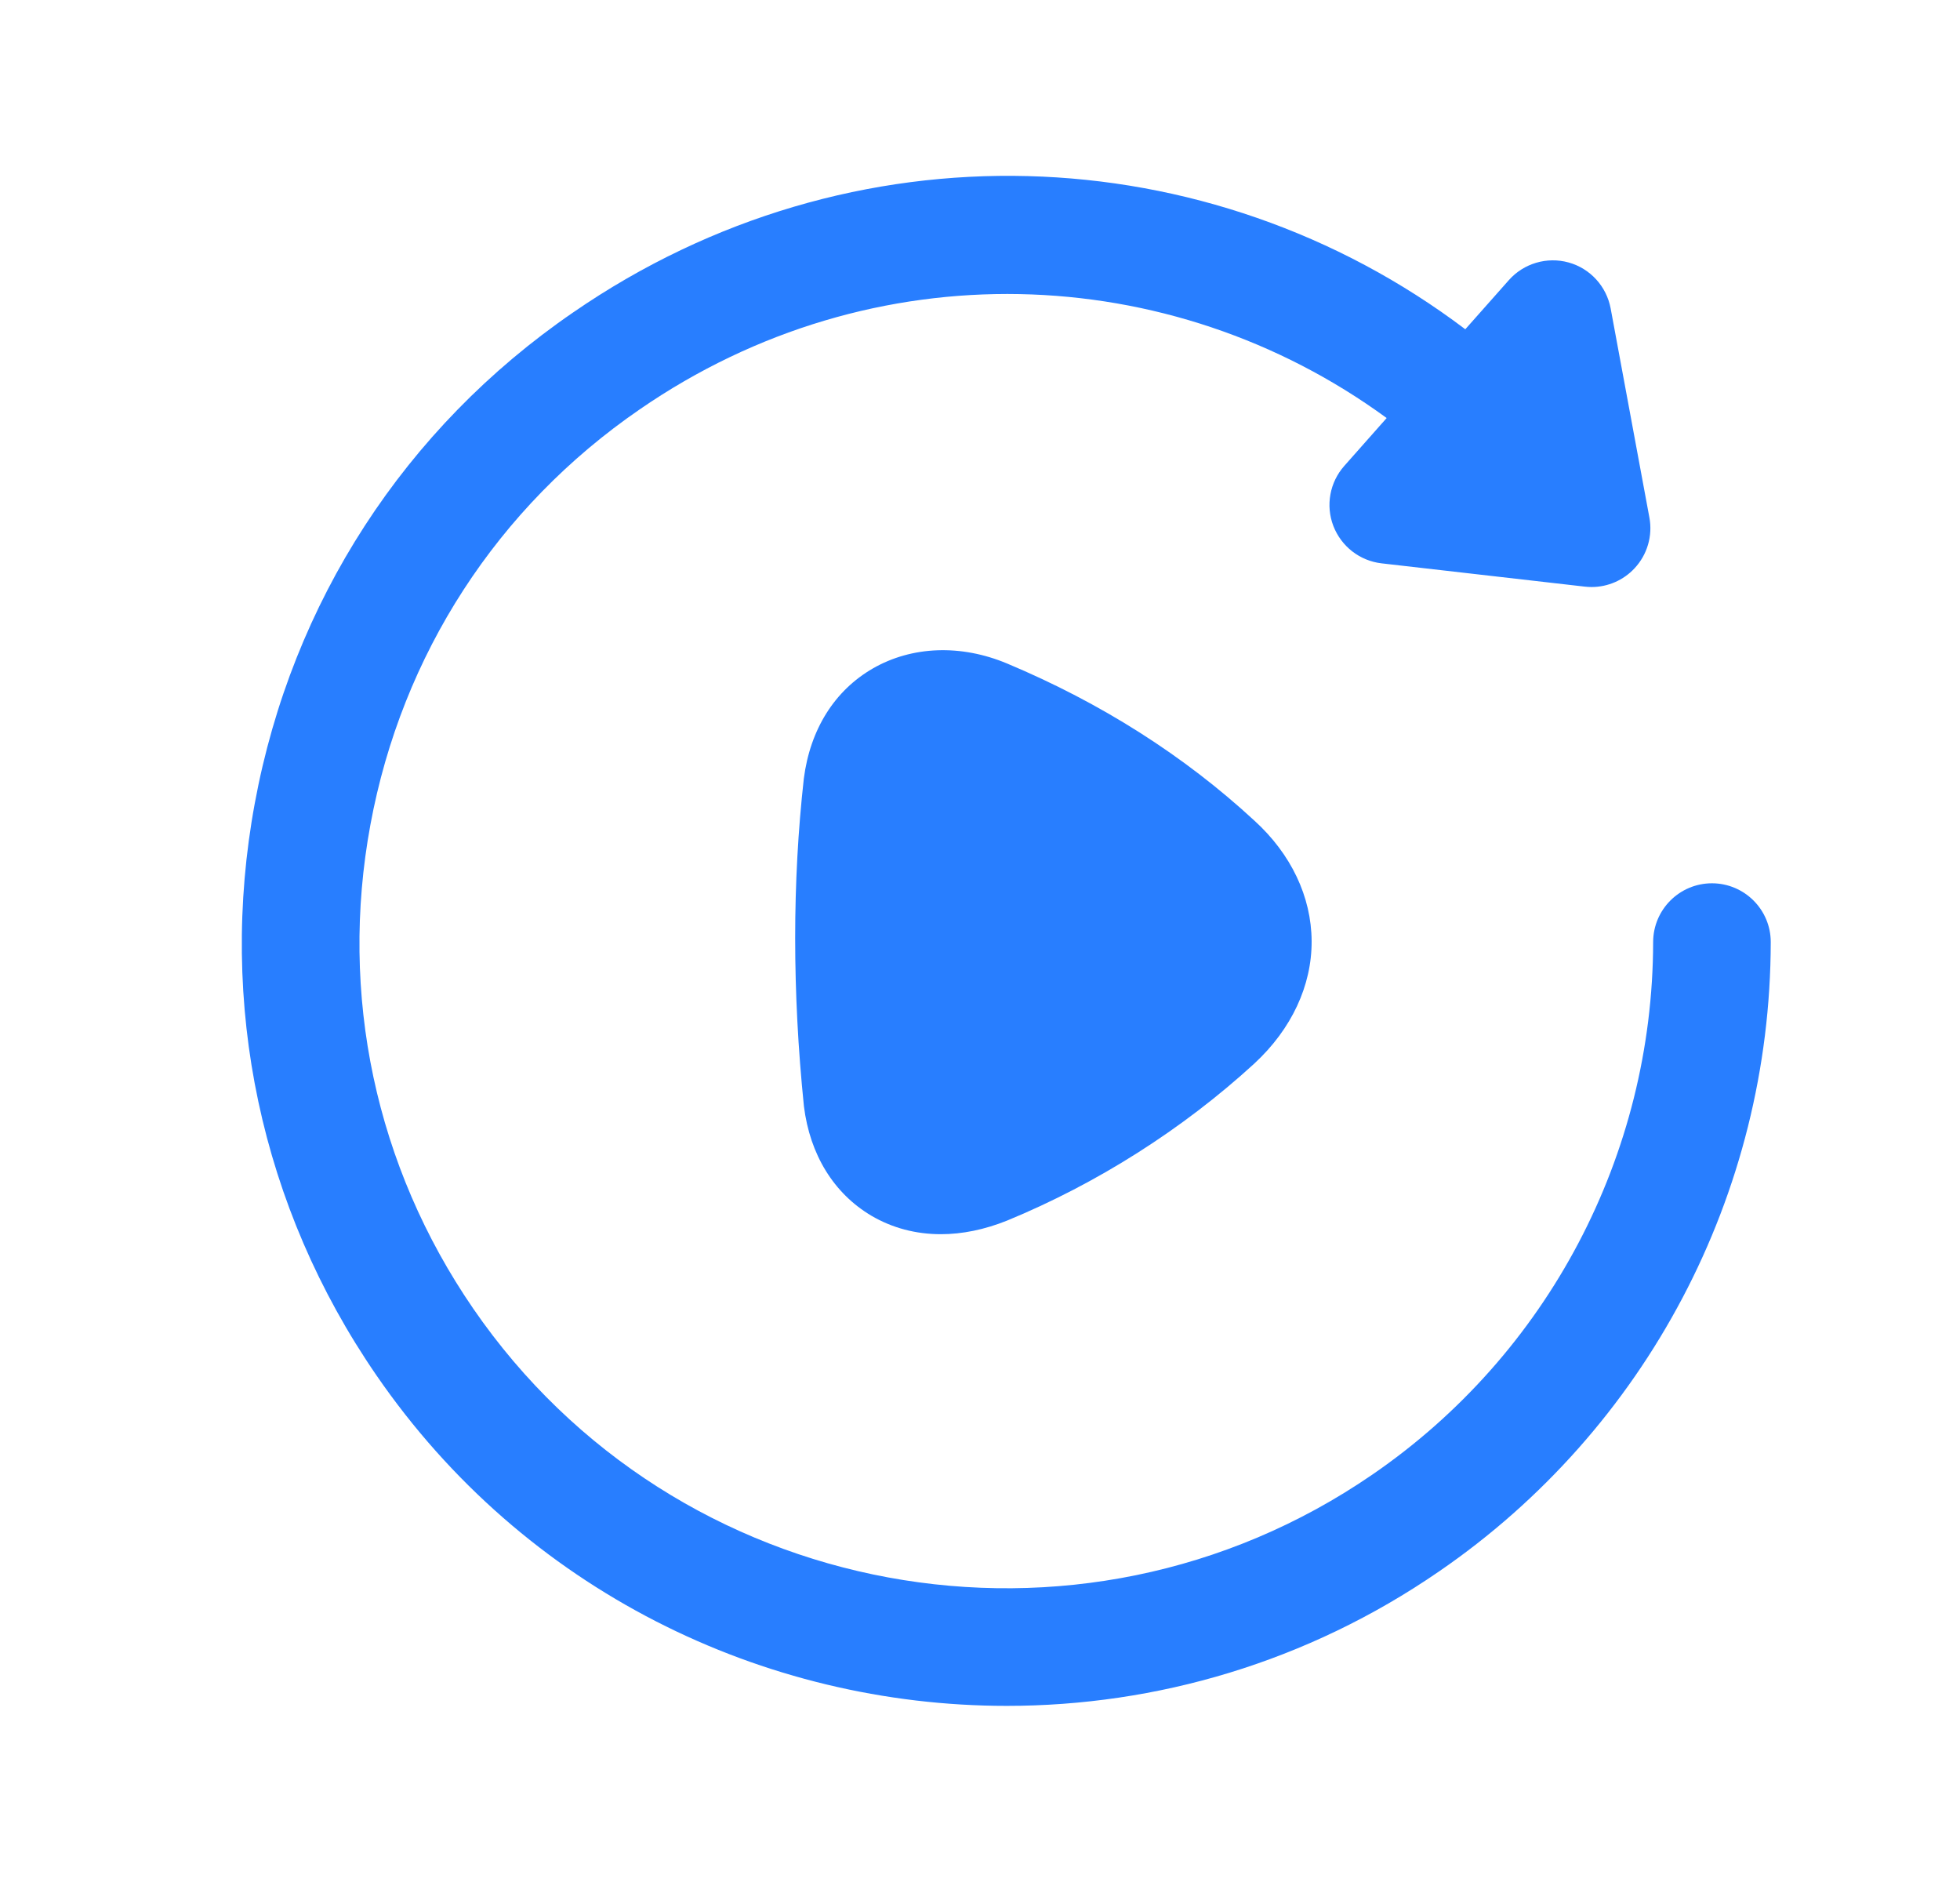 <svg width="25" height="24" viewBox="0 0 25 24" fill="none" xmlns="http://www.w3.org/2000/svg">
<path fill-rule="evenodd" clip-rule="evenodd" d="M21.837 11.264C21.423 11.264 21.087 11.599 21.086 12.013C21.082 14.73 19.743 17.269 17.504 18.805C13.755 21.38 8.61 20.432 6.037 16.689C4.79 14.875 4.324 12.683 4.725 10.515C5.126 8.347 6.345 6.467 8.159 5.221C11.135 3.169 14.93 3.315 17.687 5.331L17.146 5.942C16.961 6.151 16.907 6.446 17.007 6.707C17.108 6.968 17.344 7.152 17.622 7.184L20.215 7.481C20.244 7.484 20.273 7.486 20.301 7.486C20.507 7.486 20.707 7.4 20.849 7.247C21.011 7.074 21.082 6.832 21.038 6.599L20.544 3.933C20.491 3.651 20.283 3.423 20.007 3.347C19.732 3.271 19.435 3.358 19.245 3.573L18.69 4.199C15.422 1.73 10.868 1.53 7.308 3.986C5.165 5.457 3.723 7.68 3.25 10.243C2.776 12.804 3.327 15.396 4.801 17.538C6.687 20.281 9.738 21.754 12.841 21.754C14.745 21.754 16.669 21.2 18.353 20.041C20.999 18.226 22.582 15.226 22.586 12.015C22.587 11.601 22.251 11.265 21.837 11.264Z" fill="#287EFF"/>
<path fill-rule="evenodd" clip-rule="evenodd" d="M11.134 8.524C10.646 8.805 10.334 9.3 10.253 9.928C10.106 11.244 10.105 12.646 10.254 14.106C10.33 14.725 10.636 15.22 11.114 15.503C11.381 15.66 11.682 15.739 12.001 15.739C12.273 15.739 12.557 15.681 12.844 15.566C13.993 15.093 15.084 14.401 15.999 13.563C16 13.562 16.001 13.561 16.002 13.56C16.474 13.123 16.733 12.568 16.73 12.001C16.727 11.435 16.467 10.89 16.001 10.466C15.105 9.638 14.044 8.964 12.847 8.462C12.256 8.214 11.632 8.238 11.134 8.524Z" fill="#287EFF"/>
</svg>